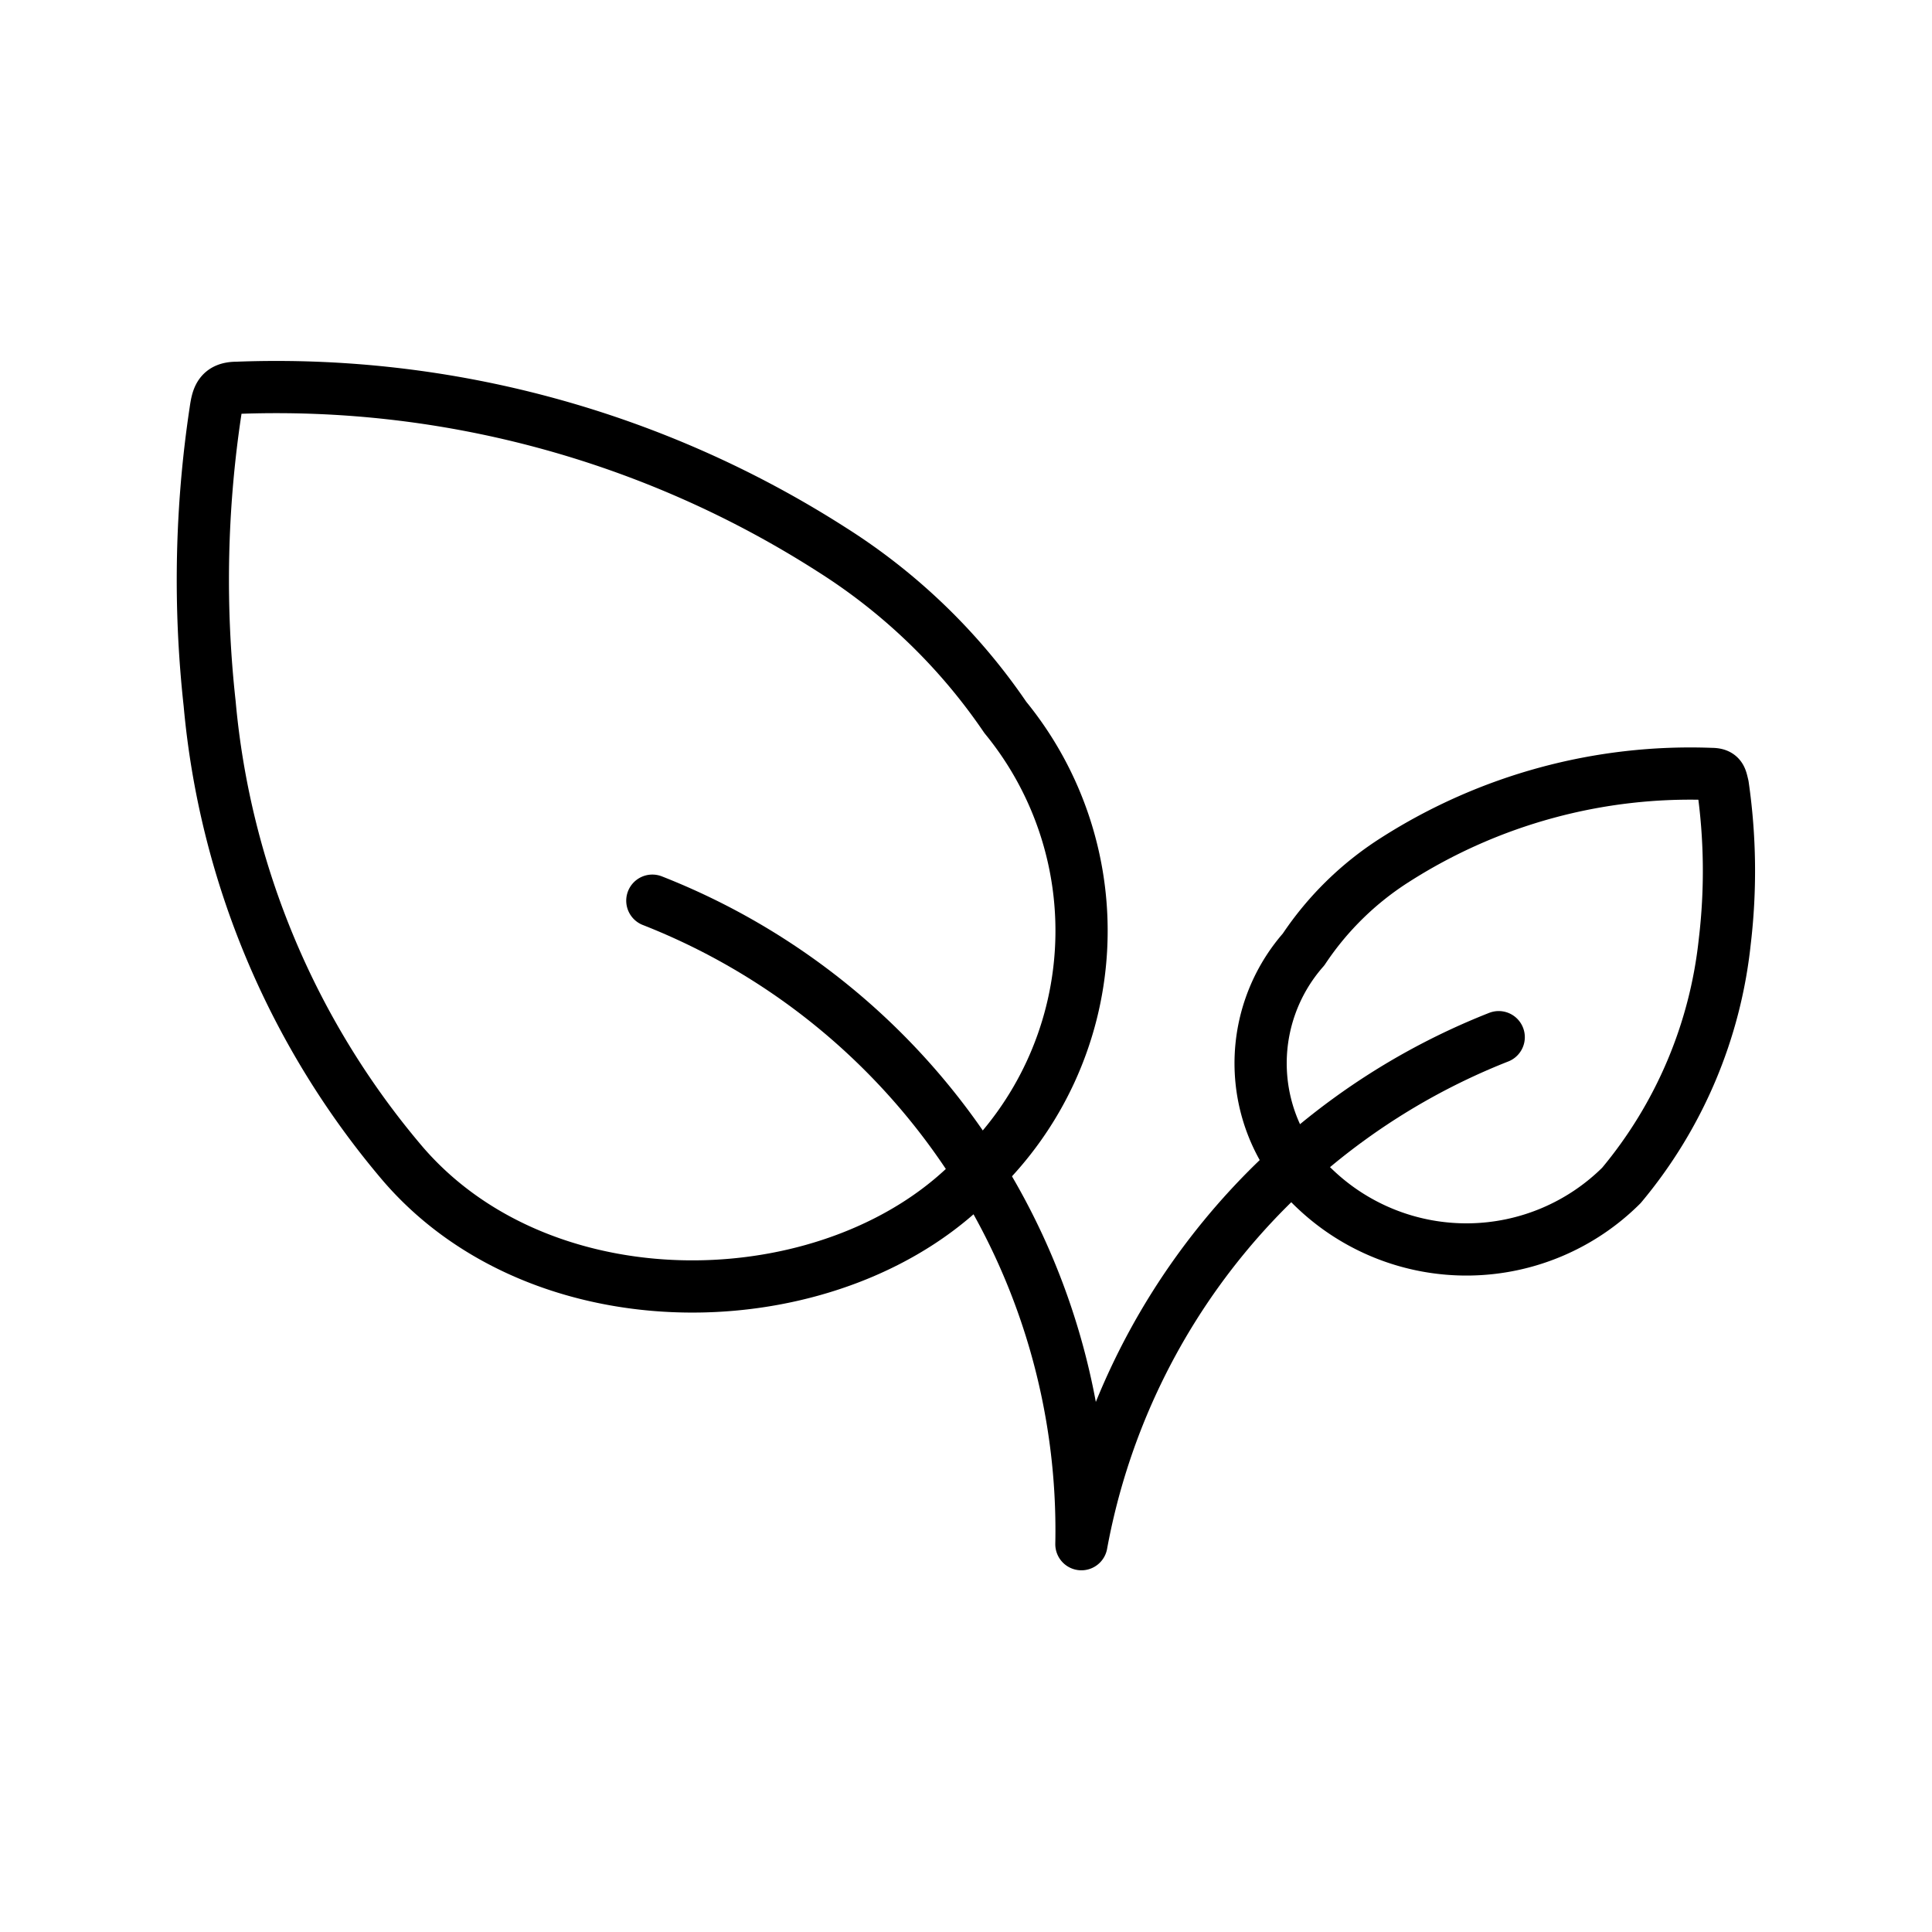 <svg viewBox="0 0 37 37" height="37" width="37" xmlns="http://www.w3.org/2000/svg">
  <g transform="translate(-229 -953)" data-name="Group 7" id="Group_7">
    <rect fill="none" transform="translate(229 953)" height="37" width="37" data-name="Rectangle 5" id="Rectangle_5"></rect>
    <g transform="translate(-1690.969 -388.573)" data-name="Group 6" id="Group_6">
      <path stroke-width="1" stroke-linejoin="round" stroke-linecap="round" stroke="#000" fill="none" transform="translate(1918 1333.3)" d="M21.222,22.012A11.356,11.356,0,0,0,17.9,18.8,19.721,19.721,0,0,0,6.507,15.7c-.336,0-.373.187-.411.448a21.65,21.65,0,0,0-.112,5.6,15.778,15.778,0,0,0,3.7,8.814c2.764,3.212,8.4,2.988,11.017.187a6.449,6.449,0,0,0,.521-8.737Z" data-name="Path 5" id="Path_5"></path>
      <path stroke-width="1" stroke-linejoin="round" stroke-linecap="round" stroke="#000" fill="none" transform="translate(1903.562 1316.822)" d="M45.109,44.614a12.95,12.95,0,0,0-7.992,9.71h0A12.952,12.952,0,0,0,28.9,42" data-name="Path 6" id="Path_6"></path>
      <path stroke-width="1" stroke-linejoin="round" stroke-linecap="round" stroke="#000" fill="none" transform="translate(1884.021 1320.895)" d="M61.14,43.455A4.206,4.206,0,0,0,67,43.38a8.713,8.713,0,0,0,1.979-4.668,11.433,11.433,0,0,0-.037-2.988c-.037-.149-.037-.224-.224-.224a10.5,10.5,0,0,0-6.05,1.643,5.917,5.917,0,0,0-1.755,1.718,3.3,3.3,0,0,0,.227,4.594Z" data-name="Path 7" id="Path_7"></path>
    </g>
  </g>
</svg>
